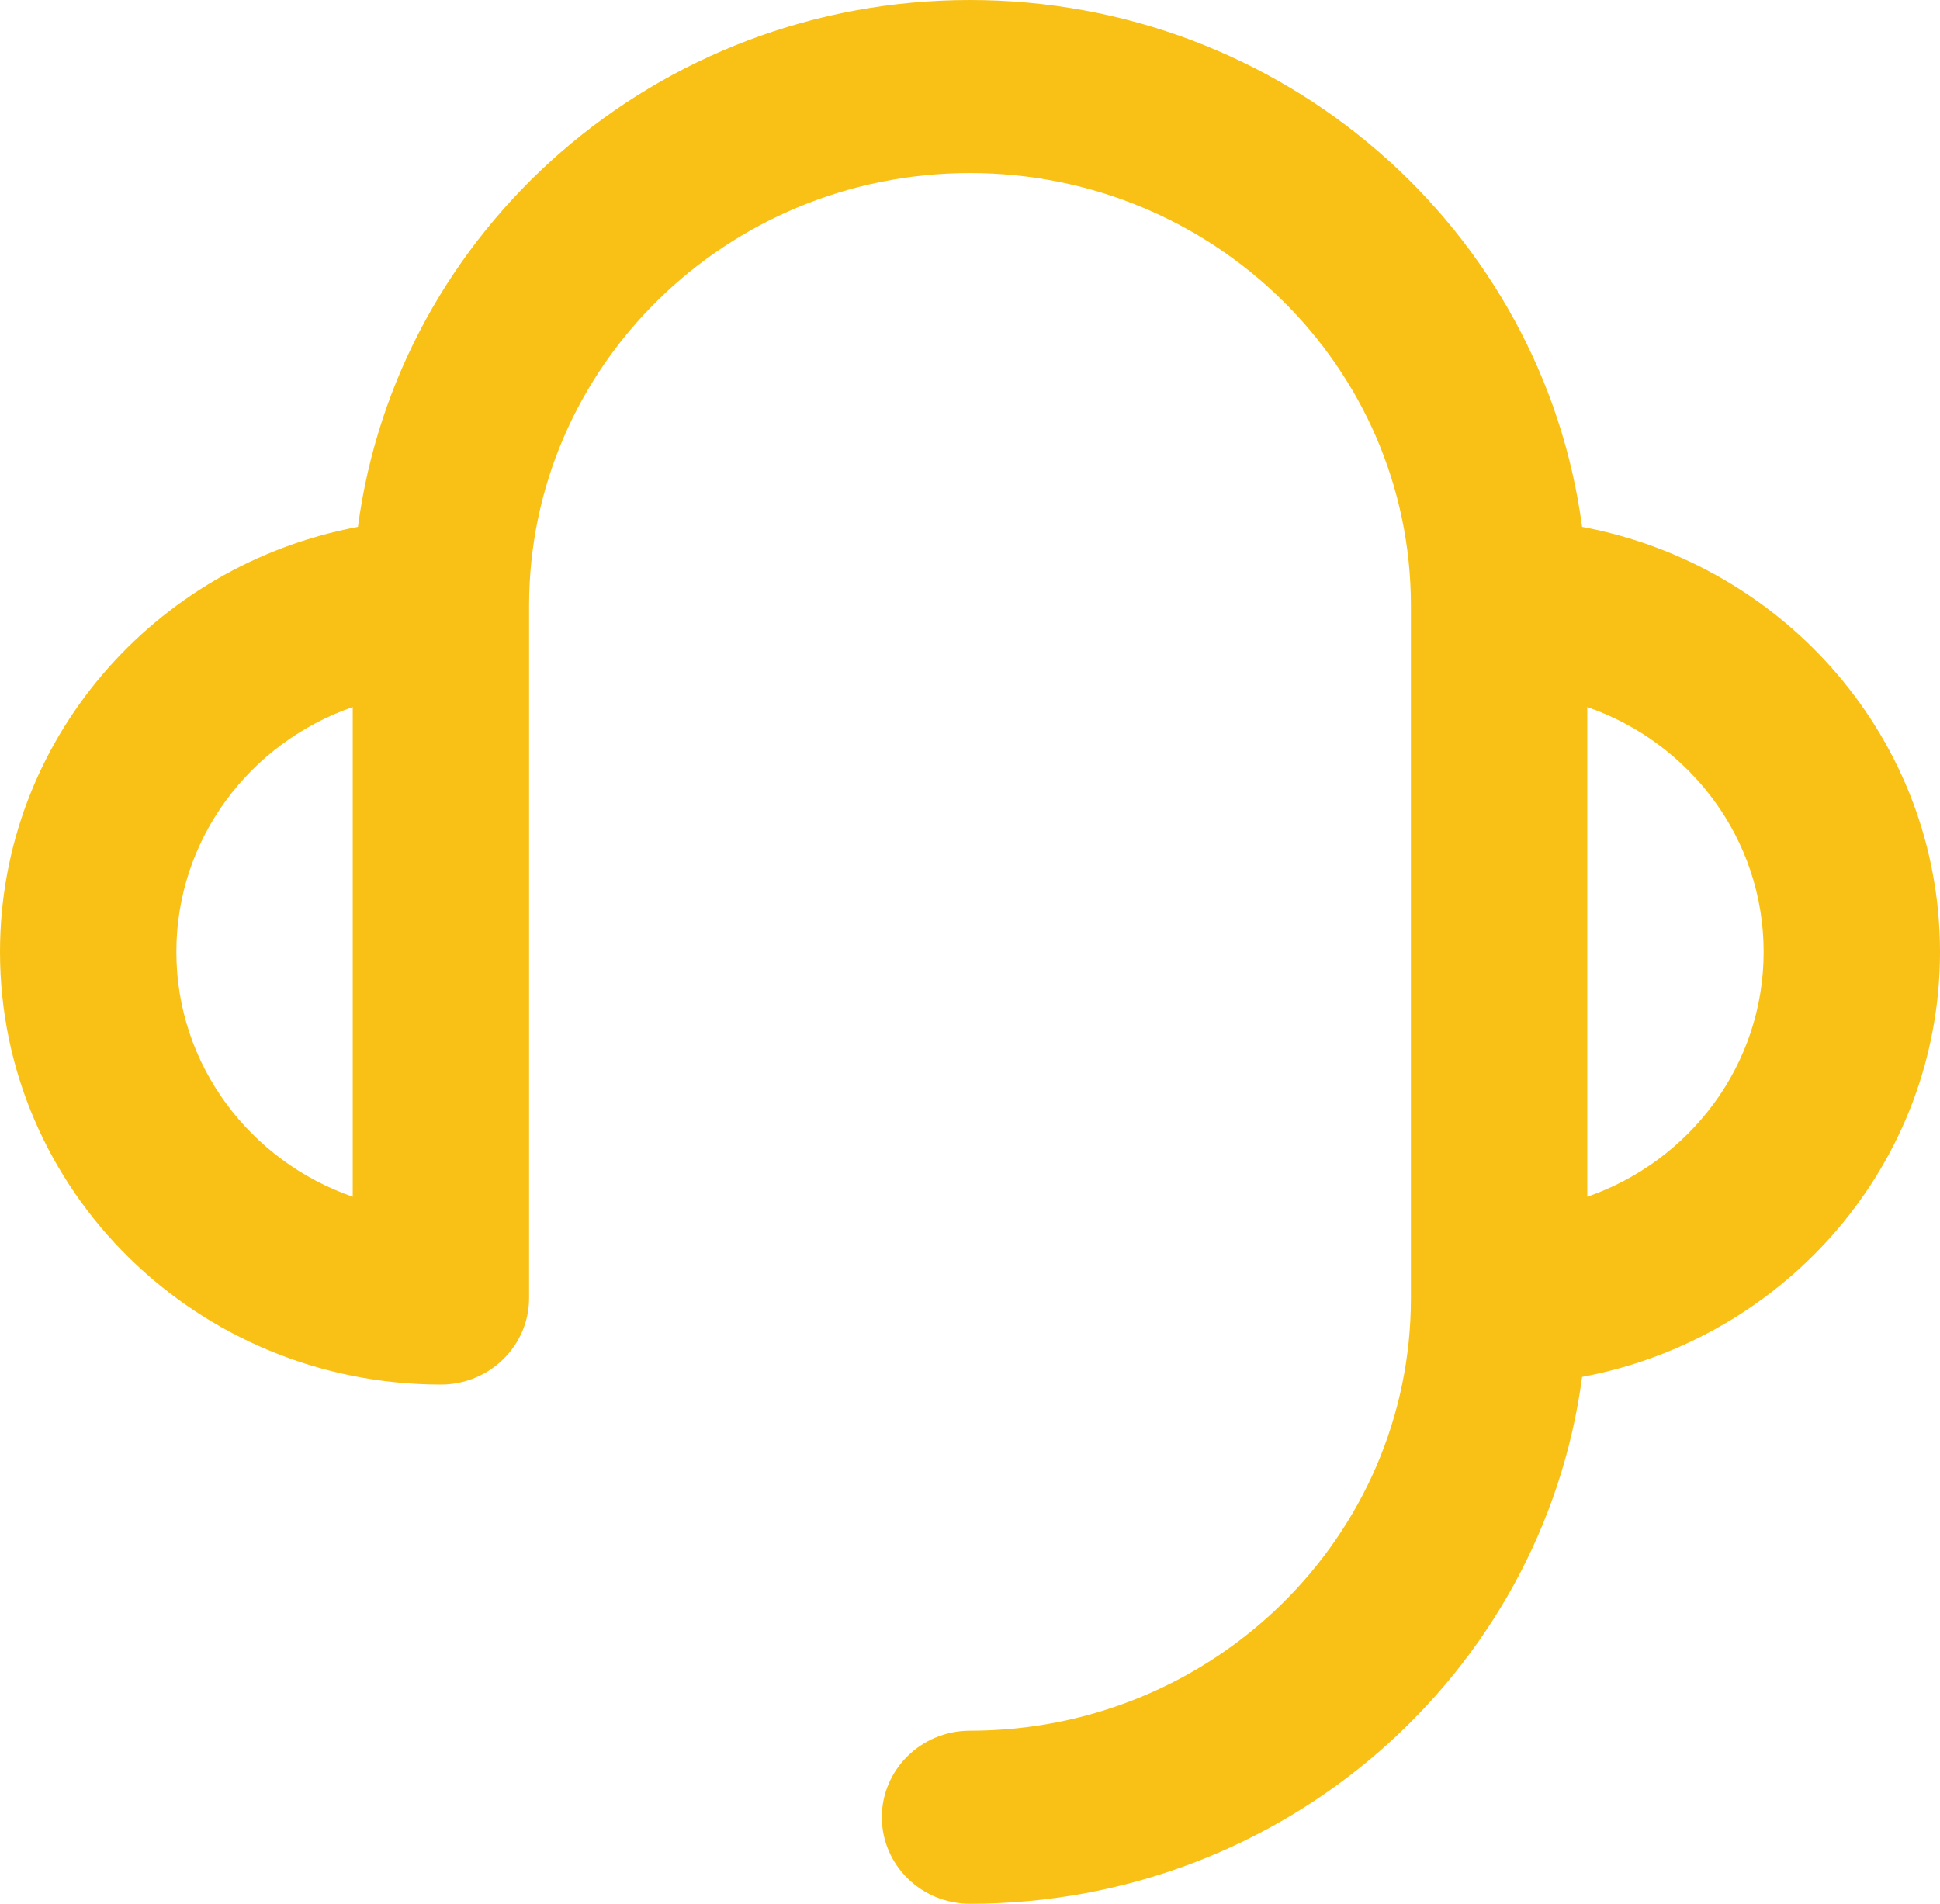 <svg width="54" height="53" viewBox="0 0 54 53" fill="none" xmlns="http://www.w3.org/2000/svg">
<path fill-rule="evenodd" clip-rule="evenodd" d="M27 4.818C20.222 4.818 14.727 10.211 14.727 16.864V36.136C14.727 37.467 13.628 38.545 12.273 38.545C5.495 38.545 0 33.153 0 26.5C0 20.622 4.289 15.728 9.963 14.668C11.059 6.392 18.269 0 27 0C35.731 0 42.941 6.392 44.038 14.668C49.711 15.728 54 20.622 54 26.5C54 32.377 49.711 37.272 44.038 38.332C42.941 46.608 35.731 53 27 53C25.644 53 24.546 51.921 24.546 50.591C24.546 49.26 25.644 48.182 27 48.182C33.778 48.182 39.273 42.789 39.273 36.136V16.864C39.273 10.211 33.778 4.818 27 4.818ZM44.182 33.316C47.042 32.324 49.091 29.647 49.091 26.5C49.091 23.353 47.042 20.676 44.182 19.684V33.316ZM9.818 19.684C6.958 20.676 4.909 23.353 4.909 26.5C4.909 29.647 6.958 32.324 9.818 33.316V19.684Z" fill="#F9C116"/>
</svg>
